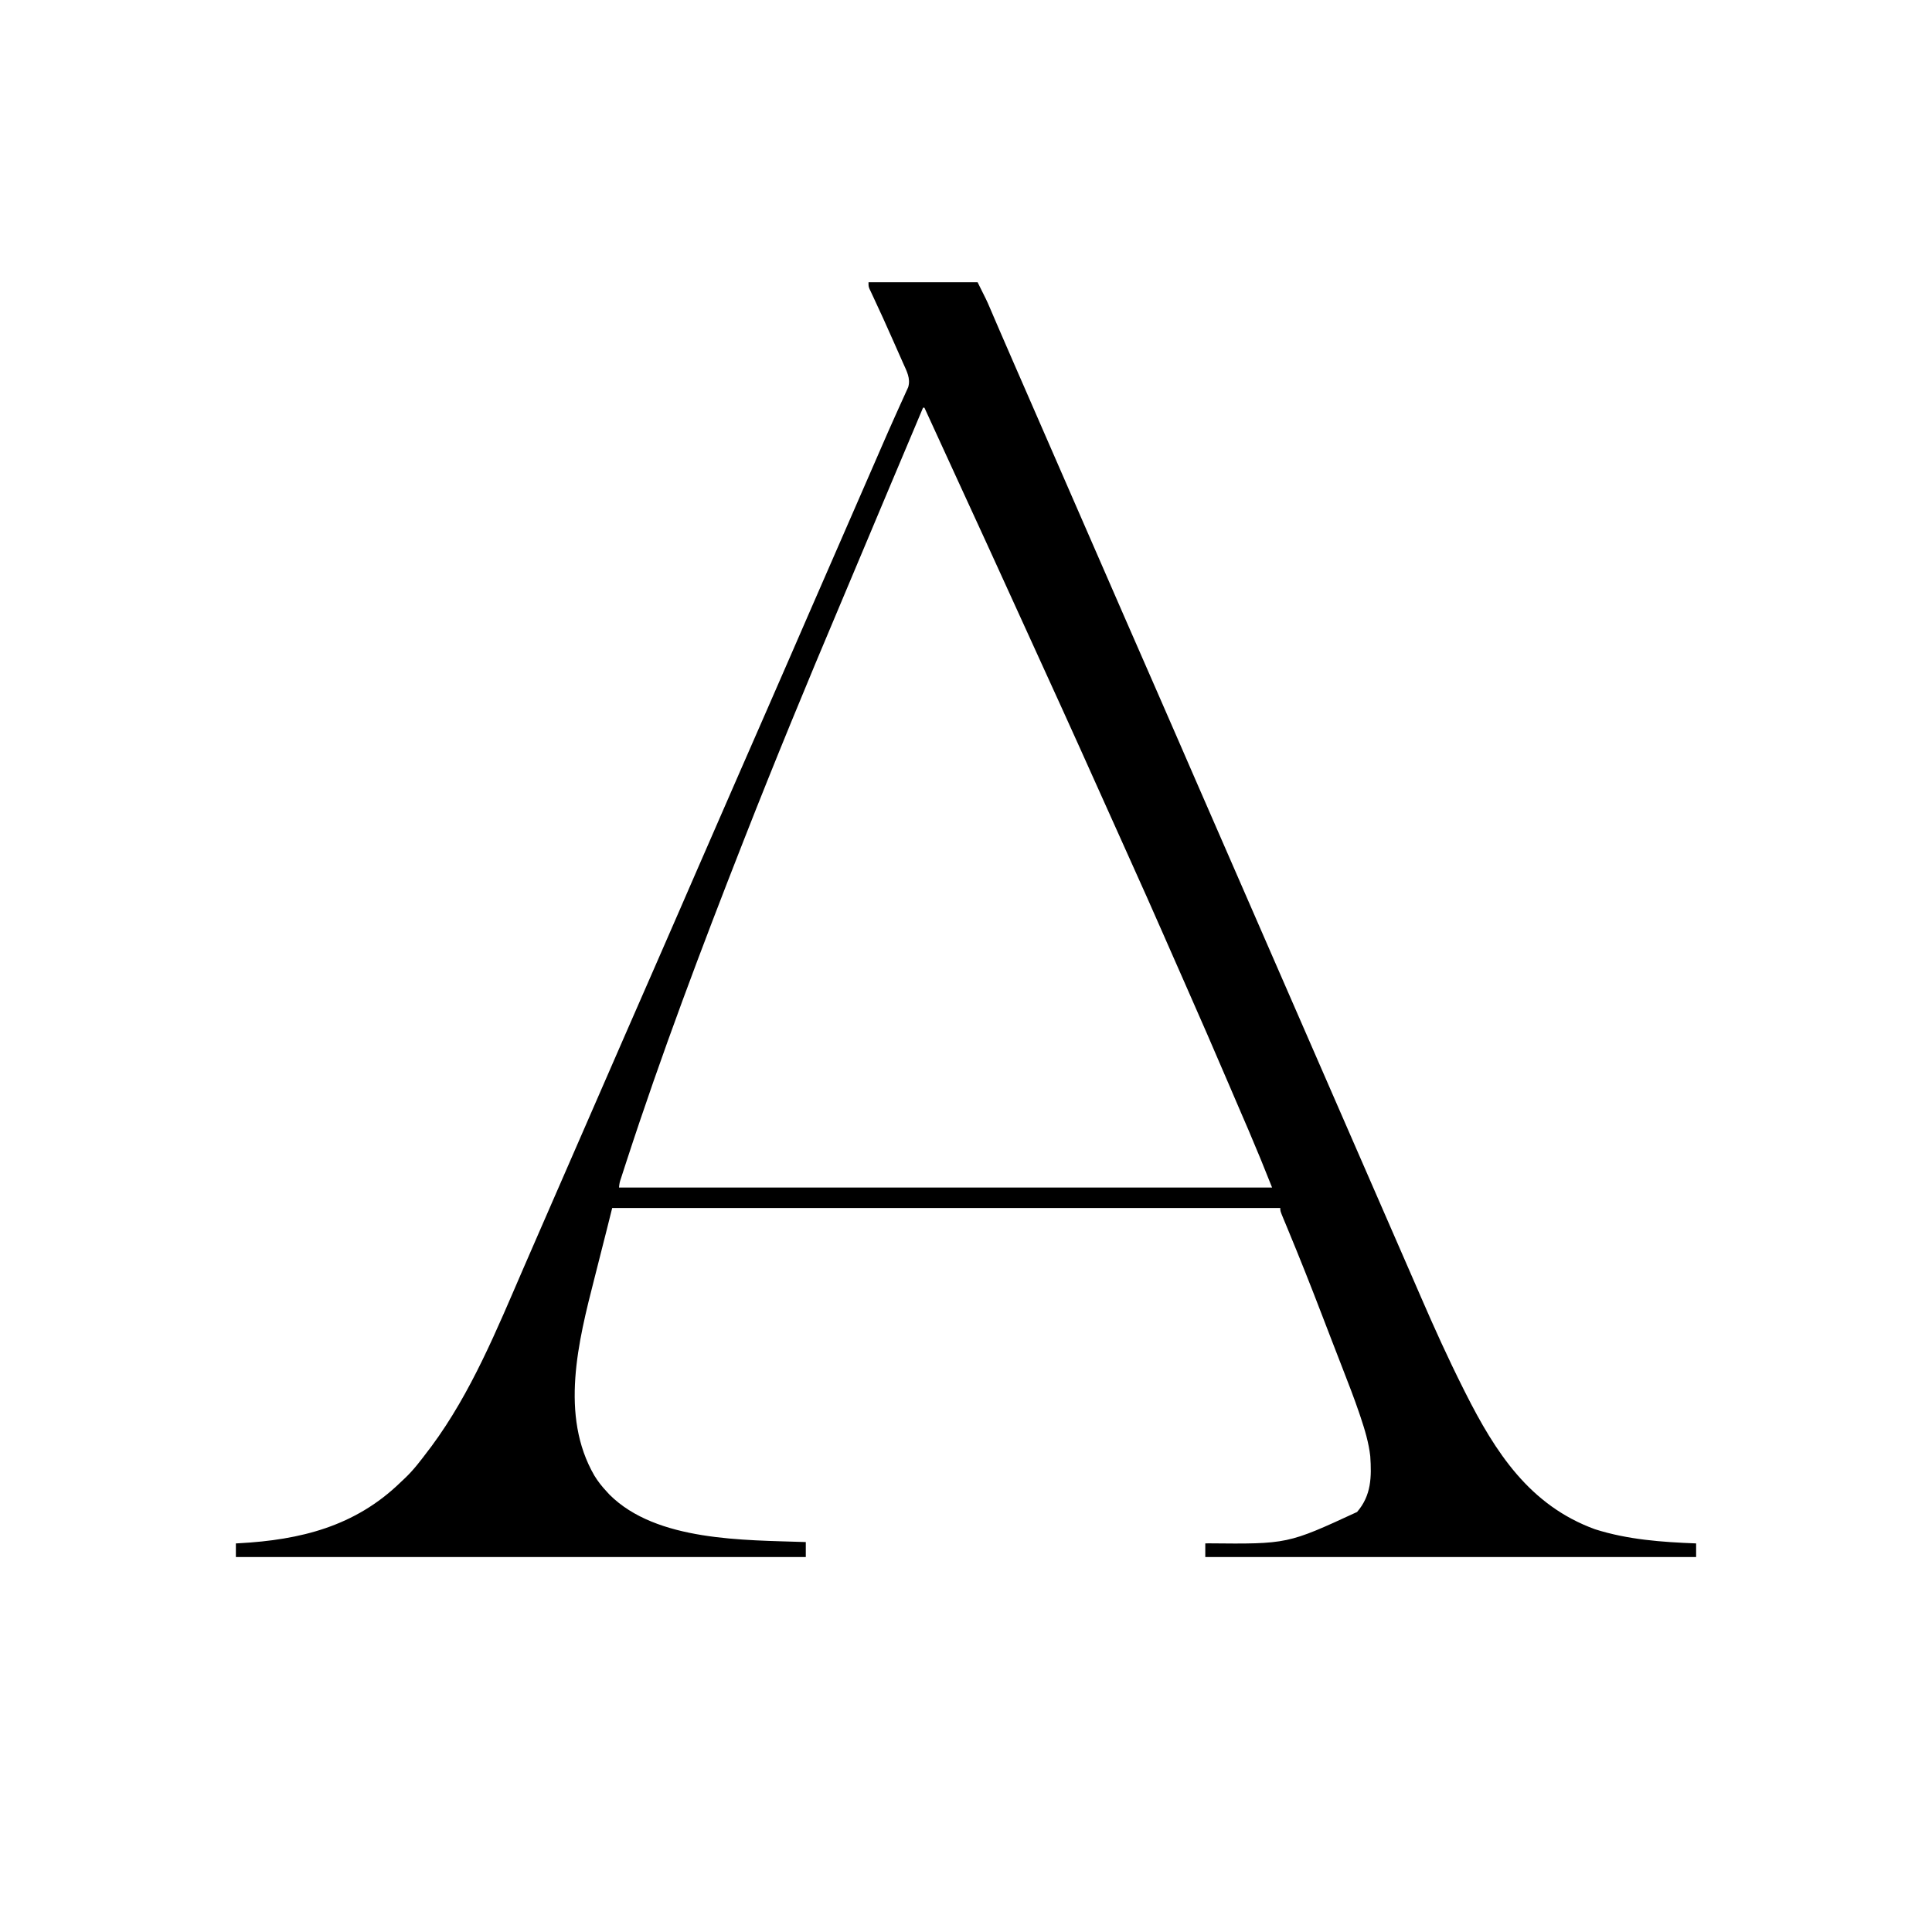 <?xml version="1.0" encoding="UTF-8"?> <svg xmlns="http://www.w3.org/2000/svg" version="1.1" width="1417" height="1417"><path d="M0 0 C26.4 0 52.8 0 80 0 C86.746 13.492 86.746 13.492 88.832 18.363 C89.311 19.476 89.79 20.589 90.284 21.736 C90.789 22.916 91.293 24.097 91.812 25.312 C92.661 27.285 93.51 29.257 94.359 31.228 C94.961 32.625 95.562 34.022 96.163 35.419 C99.476 43.118 102.827 50.801 106.179 58.483 C107.259 60.959 108.339 63.435 109.419 65.911 C110.883 69.268 112.347 72.624 113.811 75.98 C117.022 83.343 120.232 90.707 123.442 98.072 C125.211 102.131 126.98 106.191 128.75 110.25 C129.458 111.875 130.167 113.5 130.875 115.125 C131.226 115.929 131.576 116.734 131.938 117.562 C144.333 146 156.729 174.438 169.125 202.875 C169.476 203.679 169.826 204.484 170.188 205.313 C170.896 206.937 171.604 208.562 172.312 210.187 C174.084 214.251 175.855 218.315 177.627 222.379 C180.807 229.673 183.986 236.966 187.162 244.261 C194.83 261.874 202.52 279.477 210.25 297.062 C215.904 309.926 221.53 322.801 227.107 335.698 C231.47 345.786 235.857 355.863 240.25 365.938 C240.608 366.758 240.966 367.579 241.334 368.424 C243.159 372.609 244.985 376.795 246.811 380.98 C250.022 388.343 253.232 395.707 256.442 403.072 C258.211 407.131 259.98 411.191 261.75 415.25 C262.458 416.875 263.167 418.5 263.875 420.125 C264.226 420.929 264.576 421.734 264.938 422.562 C300 503 335.062 583.438 370.125 663.875 C370.476 664.679 370.826 665.484 371.188 666.313 C371.896 667.937 372.604 669.562 373.312 671.187 C375.084 675.251 376.855 679.315 378.627 683.379 C382.51 692.286 386.391 701.193 390.269 710.101 C393.092 716.583 395.919 723.062 398.748 729.541 C400.964 734.618 403.17 739.699 405.371 744.782 C415.051 767.127 425.075 789.235 436 811 C436.581 812.16 437.162 813.319 437.761 814.514 C459.797 858.239 484.927 897.175 532.875 914.625 C556.942 922.261 581.94 924.044 607 925 C607 928.3 607 931.6 607 935 C488.2 935 369.4 935 247 935 C247 931.7 247 928.4 247 925 C247.748 924.98 248.495 924.96 249.265 924.94 C307.324 925.513 307.324 925.513 358.32 901.949 C368.811 889.776 369.023 876.297 368 861 C366.885 851.195 364.059 841.773 360.934 832.445 C360.632 831.545 360.331 830.645 360.02 829.717 C356.215 818.5 351.917 807.475 347.625 796.438 C346.739 794.149 345.853 791.86 344.967 789.57 C343.172 784.931 341.375 780.293 339.576 775.656 C337.218 769.569 334.879 763.476 332.547 757.379 C324.485 736.329 316.173 715.401 307.535 694.58 C307.163 693.682 306.792 692.784 306.409 691.859 C305.713 690.175 305.013 688.493 304.31 686.812 C302 681.224 302 681.224 302 679 C140.3 679 -21.4 679 -188 679 C-189.32 684.28 -190.64 689.56 -192 695 C-193.844 702.263 -193.844 702.263 -194.764 705.878 C-195.958 710.567 -197.143 715.258 -198.328 719.949 C-199.216 723.466 -200.108 726.983 -201.007 730.498 C-212.796 776.64 -226.638 831.145 -201.04 875.302 C-198.417 879.586 -195.436 883.346 -192 887 C-191.321 887.744 -190.641 888.488 -189.941 889.254 C-155.402 923.674 -91.095 922.432 -46 924 C-46 927.63 -46 931.26 -46 935 C-183.94 935 -321.88 935 -464 935 C-464 931.7 -464 928.4 -464 925 C-463.242 924.96 -462.484 924.921 -461.703 924.88 C-416.6 922.418 -376.586 912.508 -343.381 880.334 C-342.2 879.193 -341 878.071 -339.797 876.953 C-333.458 870.924 -328.259 863.962 -323 857 C-322.209 855.965 -321.417 854.93 -320.602 853.863 C-291.417 814.45 -272.574 768.125 -253.213 723.415 C-249.677 715.248 -246.12 707.091 -242.561 698.933 C-240.79 694.873 -239.02 690.811 -237.25 686.75 C-236.542 685.125 -235.833 683.5 -235.125 681.875 C-234.774 681.071 -234.424 680.266 -234.062 679.438 C-196.875 594.125 -196.875 594.125 -195.812 591.687 C-195.104 590.063 -194.396 588.438 -193.688 586.813 C-191.916 582.749 -190.145 578.685 -188.373 574.621 C-185.193 567.327 -182.014 560.034 -178.838 552.739 C-171.17 535.126 -163.48 517.523 -155.75 499.938 C-150.096 487.074 -144.47 474.199 -138.893 461.302 C-134.53 451.214 -130.143 441.137 -125.75 431.062 C-125.213 429.832 -125.213 429.832 -124.666 428.576 C-122.841 424.391 -121.015 420.205 -119.189 416.02 C-115.978 408.657 -112.768 401.293 -109.559 393.929 C-108.497 391.494 -107.436 389.058 -106.374 386.623 C-103.194 379.329 -100.015 372.035 -96.838 364.739 C-89.17 347.126 -81.48 329.523 -73.75 311.938 C-68.096 299.074 -62.47 286.199 -56.893 273.302 C-52.53 263.214 -48.143 253.137 -43.75 243.062 C-43.213 241.832 -43.213 241.832 -42.666 240.576 C-40.841 236.391 -39.015 232.205 -37.189 228.02 C-33.978 220.657 -30.768 213.293 -27.558 205.928 C-25.789 201.869 -24.02 197.809 -22.25 193.75 C-21.542 192.125 -20.833 190.5 -20.125 188.875 C-15.875 179.125 -15.875 179.125 -14.813 176.688 C-14.104 175.062 -13.396 173.437 -12.687 171.812 C-10.919 167.754 -9.15 163.697 -7.382 159.64 C-4.166 152.263 -0.95 144.886 2.264 137.508 C2.991 135.84 3.718 134.172 4.445 132.504 C6.232 128.406 8.016 124.306 9.796 120.205 C12.883 113.101 15.984 106.006 19.175 98.948 C20.517 95.981 21.848 93.009 23.179 90.037 C23.802 88.654 24.431 87.273 25.066 85.895 C25.935 84.007 26.786 82.112 27.633 80.215 C28.116 79.154 28.6 78.093 29.098 77 C31.034 70.561 27.959 65.112 25.352 59.289 C24.798 58.033 24.798 58.033 24.234 56.751 C23.038 54.039 21.831 51.332 20.625 48.625 C19.804 46.768 18.983 44.91 18.163 43.052 C13.223 31.888 8.222 20.752 2.999 9.717 C2.392 8.423 2.392 8.423 1.773 7.102 C1.427 6.373 1.081 5.644 0.724 4.893 C0 3 0 3 0 0 Z M40 92 C39.615 92.915 39.23 93.831 38.833 94.774 C36.951 99.245 35.069 103.716 33.188 108.188 C32.833 109.029 32.479 109.87 32.114 110.737 C27.862 120.838 23.606 130.937 19.34 141.031 C18.954 141.945 18.567 142.859 18.169 143.801 C17.781 144.719 17.393 145.637 16.993 146.583 C9.591 164.099 2.217 181.626 -5.116 199.171 C-10.445 211.919 -15.805 224.654 -21.188 237.38 C-45.127 293.984 -68.571 350.78 -91 408 C-91.374 408.954 -91.749 409.908 -92.134 410.891 C-122.453 488.184 -151.858 565.975 -177.562 644.938 C-177.845 645.803 -178.127 646.669 -178.418 647.561 C-179.201 649.965 -179.978 652.371 -180.754 654.777 C-181.099 655.841 -181.099 655.841 -181.452 656.926 C-182.609 660.393 -182.609 660.393 -183 664 C-24.93 664 133.14 664 296 664 C287.601 642.975 287.601 642.975 278.812 622.125 C278.176 620.648 277.539 619.17 276.903 617.693 C275.591 614.647 274.278 611.602 272.964 608.558 C271.022 604.054 269.089 599.545 267.16 595.035 C266.847 594.302 266.533 593.57 266.21 592.815 C265.898 592.084 265.585 591.354 265.263 590.601 C254.119 564.549 242.833 538.563 231.363 512.653 C227.365 503.622 223.374 494.587 219.414 485.539 C219.043 484.69 218.671 483.842 218.288 482.968 C217.919 482.122 217.549 481.277 217.167 480.406 C208.595 460.821 199.877 441.304 191.077 421.819 C187.871 414.719 184.683 407.61 181.5 400.5 C163.723 360.817 145.879 321.164 127.777 281.628 C123.335 271.926 118.912 262.216 114.5 252.5 C107.697 237.52 100.862 222.556 94.017 207.596 C91.697 202.526 89.381 197.455 87.066 192.383 C79.706 176.258 72.309 160.151 64.873 144.062 C56.864 126.731 48.922 109.37 41 92 C40.67 92 40.34 92 40 92 Z " fill="#000000" transform="translate(637,207)"></path></svg> 